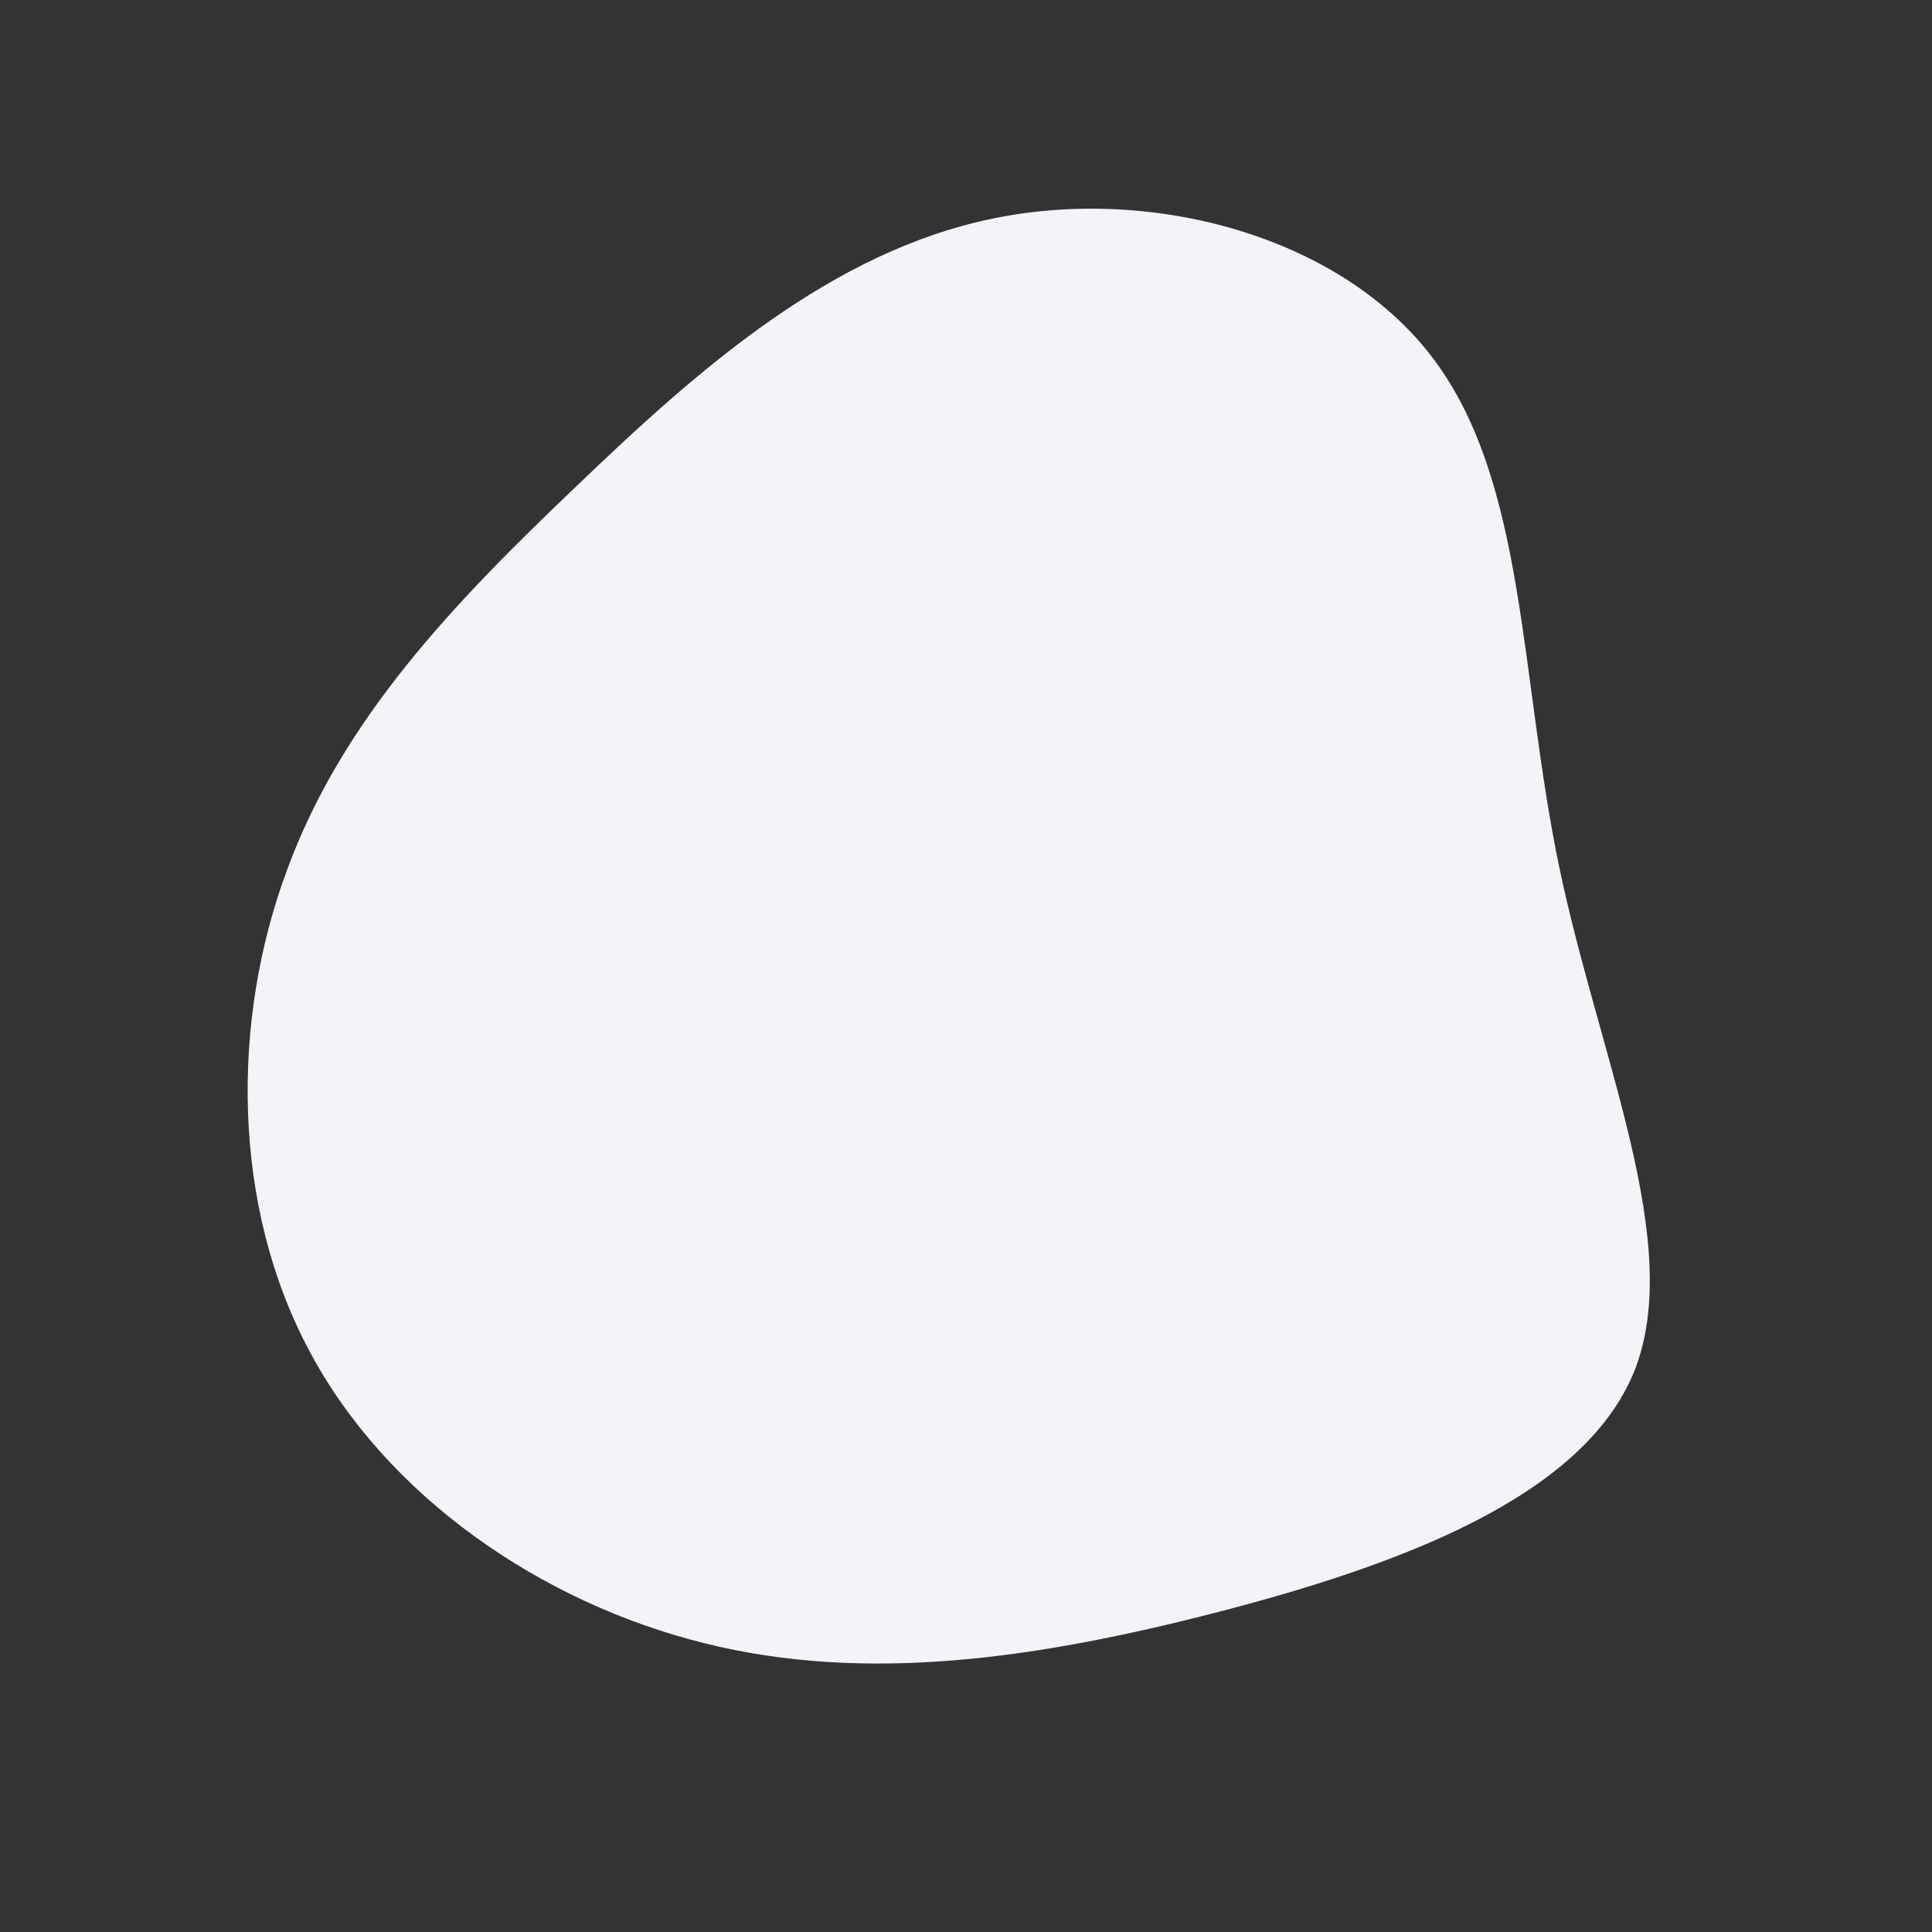 <?xml version="1.0" encoding="UTF-8" standalone="no"?> <svg xmlns="http://www.w3.org/2000/svg" viewBox="0 0 200 200"><rect x="0" y="0" width="200" height="200" fill="#333333" stroke="none"/> <path fill="#F2F4F8" d="M48.5,-62.7C58,-49.9,57.3,-30,61.4,-10.3C65.5,9.4,74.4,28.7,69.2,41.9C63.9,55.1,44.5,62.1,26,66.9C7.4,71.7,-10.3,74.3,-27.1,70.1C-44,65.9,-60,54.9,-68,39.8C-76,24.8,-76.1,5.7,-70.3,-9.9C-64.6,-25.5,-53.1,-37.5,-40.4,-49.6C-27.7,-61.8,-13.9,-74,2.9,-77.4C19.6,-80.8,39.1,-75.4,48.5,-62.7Z" transform="translate(100 100)"></path> </svg> 